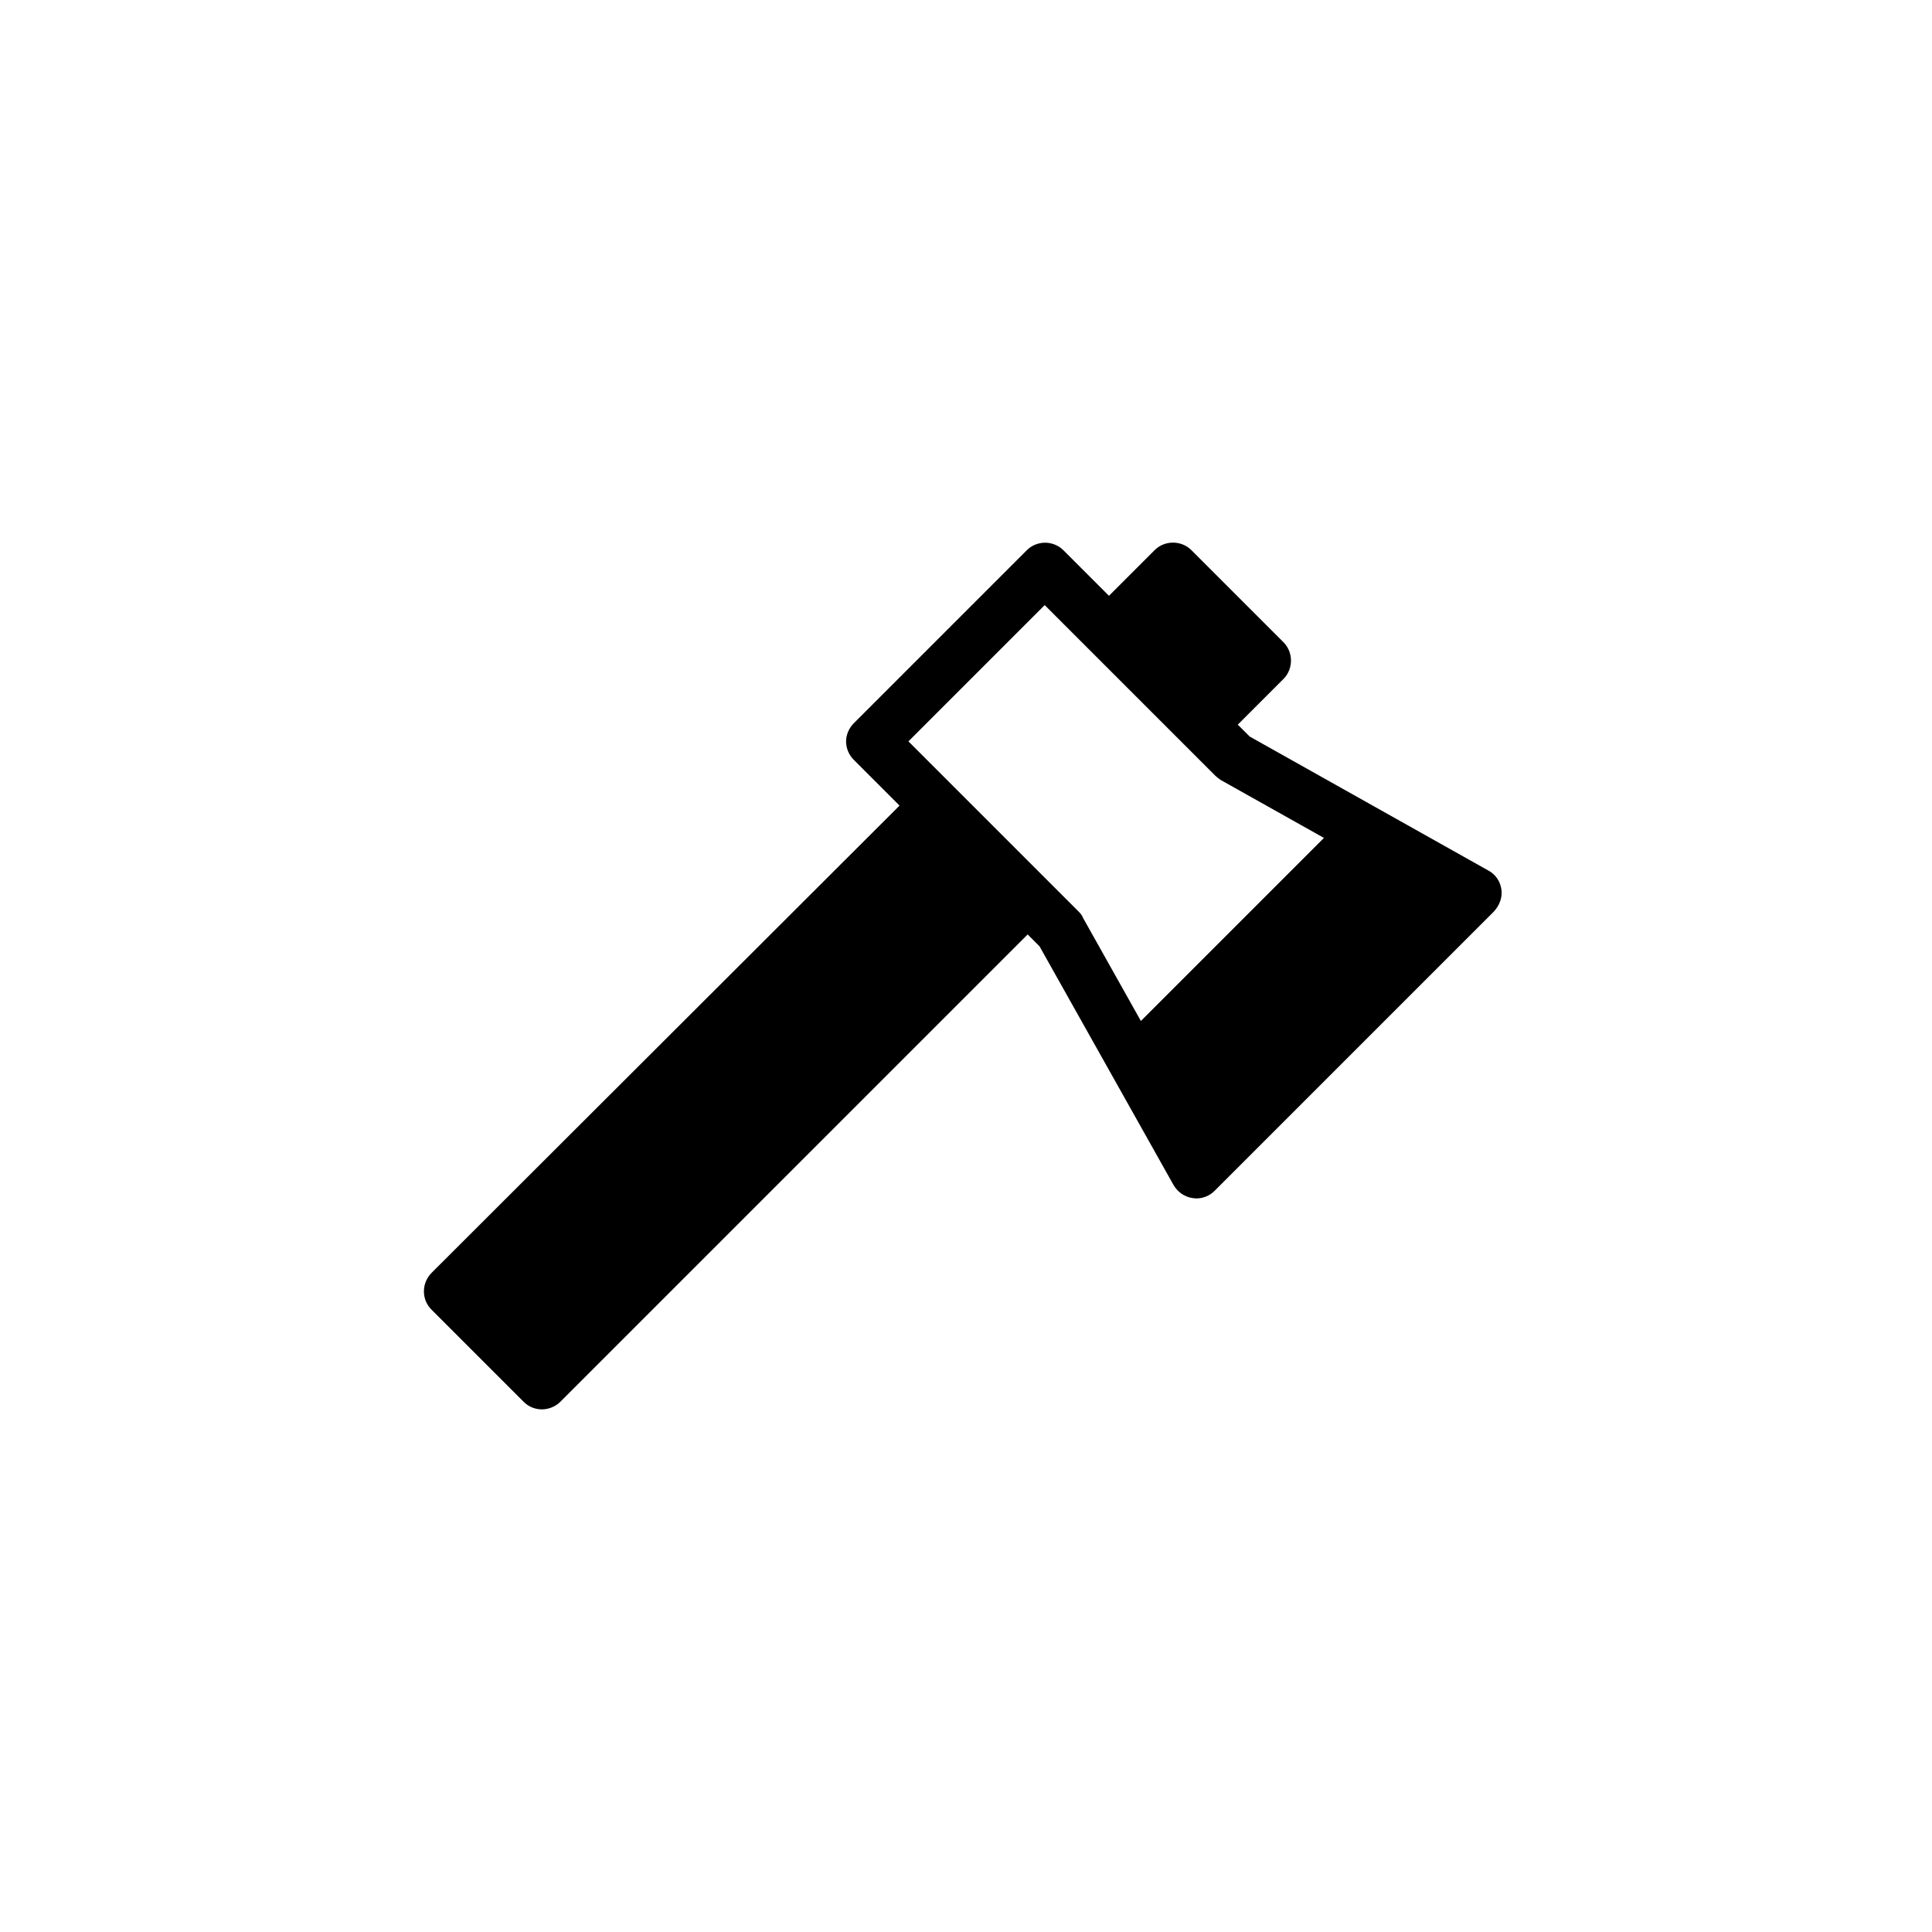 <?xml version="1.0" encoding="UTF-8"?>
<!-- Uploaded to: SVG Repo, www.svgrepo.com, Generator: SVG Repo Mixer Tools -->
<svg fill="#000000" width="800px" height="800px" version="1.1" viewBox="144 144 512 512" xmlns="http://www.w3.org/2000/svg">
 <path d="m541.89 379.73c-0.297-2.164-1.574-4.035-3.445-5.019l-63.27-35.523-3.148-3.148 12.102-12.102c2.656-2.656 2.656-7.086 0-9.742l-24.402-24.402c-2.656-2.656-7.086-2.656-9.742 0l-12.102 12.102-12.102-12.102c-1.277-1.277-3.051-1.969-4.82-1.969-1.77 0-3.543 0.688-4.82 1.969l-45.855 45.855c-1.277 1.277-2.066 3.051-2.066 4.82 0 1.77 0.688 3.543 2.066 4.922l12.102 12.102-123.98 123.79c-1.277 1.277-2.066 3.051-2.066 4.922 0 1.871 0.688 3.543 2.066 4.922l24.402 24.402c1.379 1.379 3.148 1.969 4.82 1.969s3.543-0.688 4.82-1.969l123.89-123.89 3.148 3.148 35.523 63.27c1.082 1.871 2.953 3.148 5.019 3.445 0.297 0 0.59 0.098 0.984 0.098 1.77 0 3.543-0.688 4.82-1.969l73.996-73.996c1.574-1.672 2.363-3.84 2.066-5.906zm-111.98 5.906-45.164-45.164 36.113-36.113 45.168 45.168c0.492 0.492 0.984 0.789 1.477 1.18l27.355 15.352-48.512 48.512-15.352-27.355c-0.203-0.594-0.598-1.086-1.086-1.578z"/>
</svg>